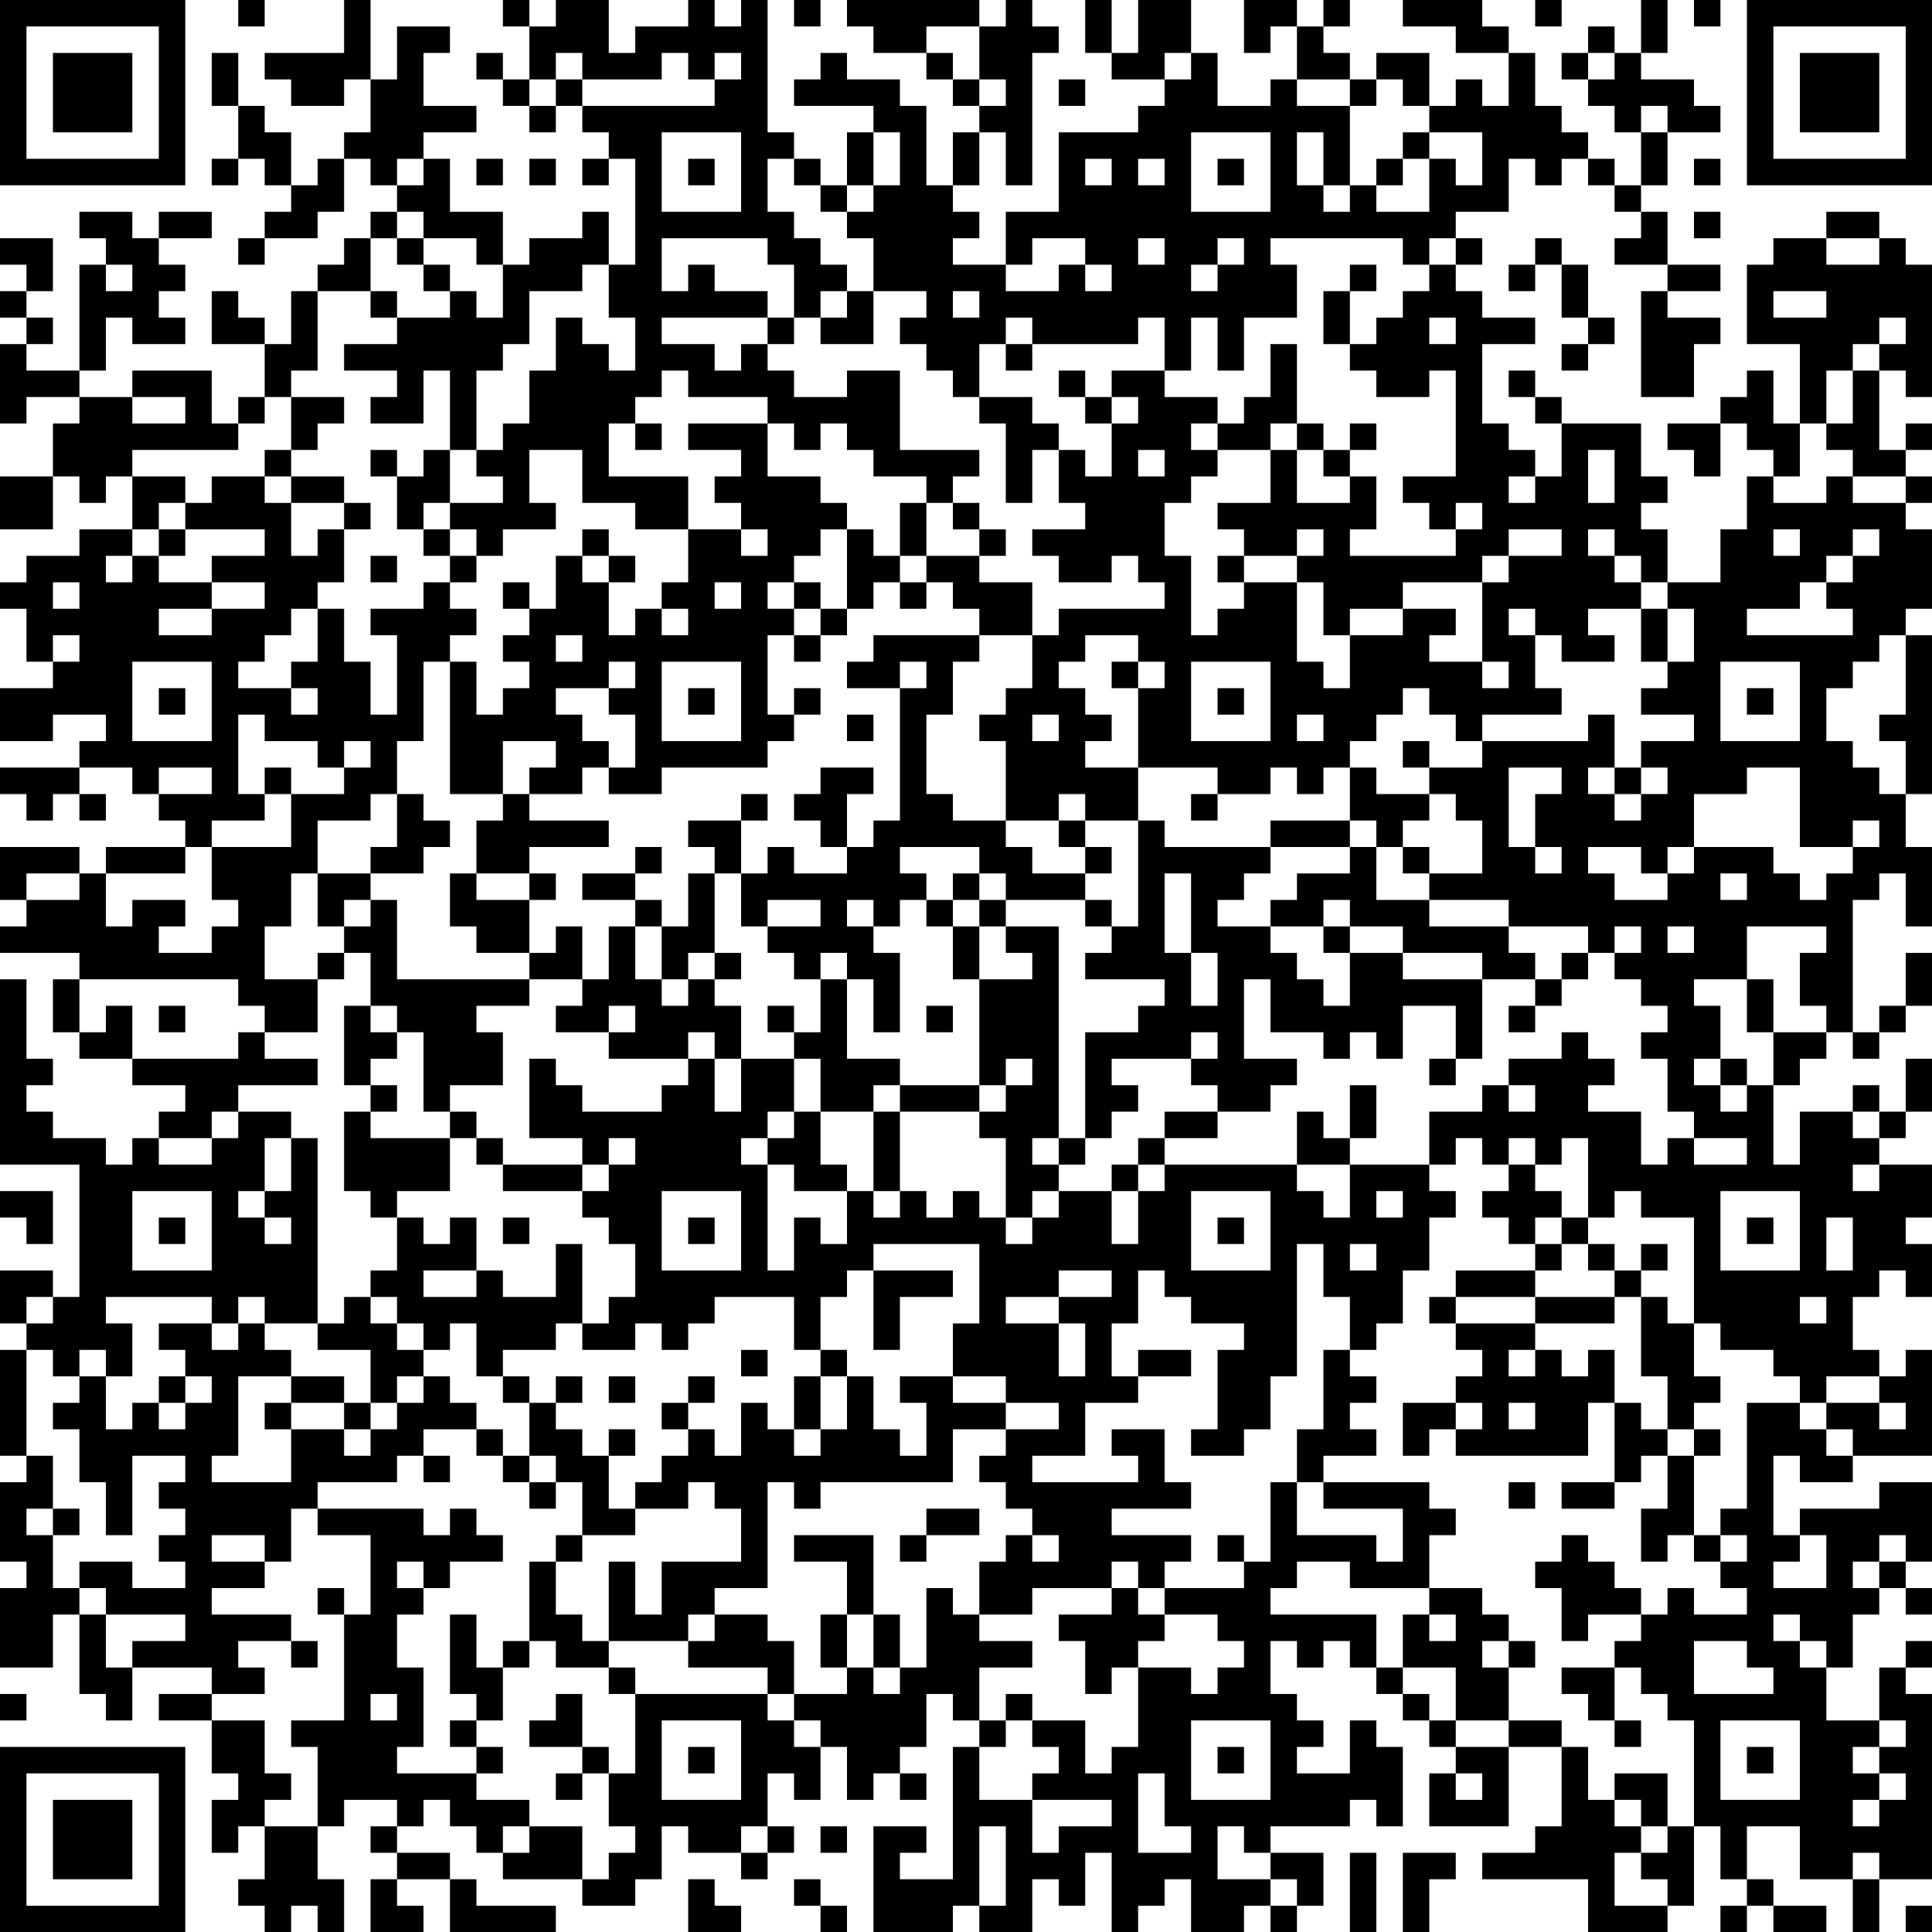 <?xml version="1.0" encoding="UTF-8"?>
<svg xmlns="http://www.w3.org/2000/svg" version="1.1" width="100" height="100" viewBox="0 0 100 100"><rect x="0" y="0" width="100" height="100" fill="#ffffff"/><g transform="scale(1.37)"><g transform="translate(0,0)"><path fill-rule="evenodd" d="M9 0L9 1L10 1L10 0ZM13 0L13 2L10 2L10 3L11 3L11 4L13 4L13 3L14 3L14 5L13 5L13 6L12 6L12 7L11 7L11 5L10 5L10 4L9 4L9 2L8 2L8 4L9 4L9 6L8 6L8 7L9 7L9 6L10 6L10 7L11 7L11 8L10 8L10 9L9 9L9 10L10 10L10 9L12 9L12 8L13 8L13 6L14 6L14 7L15 7L15 8L14 8L14 9L13 9L13 10L12 10L12 11L11 11L11 13L10 13L10 12L9 12L9 11L8 11L8 13L10 13L10 15L9 15L9 16L8 16L8 14L5 14L5 15L3 15L3 14L4 14L4 12L5 12L5 13L7 13L7 12L6 12L6 11L7 11L7 10L6 10L6 9L8 9L8 8L6 8L6 9L5 9L5 8L3 8L3 9L4 9L4 10L3 10L3 14L1 14L1 13L2 13L2 12L1 12L1 11L2 11L2 9L0 9L0 10L1 10L1 11L0 11L0 12L1 12L1 13L0 13L0 16L1 16L1 15L3 15L3 16L2 16L2 18L0 18L0 20L2 20L2 18L3 18L3 19L4 19L4 18L5 18L5 20L3 20L3 21L1 21L1 22L0 22L0 23L1 23L1 25L2 25L2 26L0 26L0 28L2 28L2 27L4 27L4 28L3 28L3 29L0 29L0 30L1 30L1 31L2 31L2 30L3 30L3 31L4 31L4 30L3 30L3 29L5 29L5 30L6 30L6 31L7 31L7 32L4 32L4 33L3 33L3 32L0 32L0 34L1 34L1 35L0 35L0 36L3 36L3 37L2 37L2 39L3 39L3 40L5 40L5 41L7 41L7 42L6 42L6 43L5 43L5 44L4 44L4 43L2 43L2 42L1 42L1 41L2 41L2 40L1 40L1 37L0 37L0 44L3 44L3 49L2 49L2 48L0 48L0 50L1 50L1 51L0 51L0 55L1 55L1 56L0 56L0 59L1 59L1 60L0 60L0 63L2 63L2 61L3 61L3 64L4 64L4 65L5 65L5 63L8 63L8 64L6 64L6 65L8 65L8 67L9 67L9 68L8 68L8 70L9 70L9 69L10 69L10 71L9 71L9 72L10 72L10 73L11 73L11 72L12 72L12 73L13 73L13 71L12 71L12 69L13 69L13 68L15 68L15 69L14 69L14 70L15 70L15 71L14 71L14 73L16 73L16 72L15 72L15 71L17 71L17 73L21 73L21 72L18 72L18 71L17 71L17 70L15 70L15 69L16 69L16 68L17 68L17 69L18 69L18 70L19 70L19 71L22 71L22 72L24 72L24 71L25 71L25 69L26 69L26 70L28 70L28 71L29 71L29 70L30 70L30 69L29 69L29 67L30 67L30 68L31 68L31 66L32 66L32 68L33 68L33 67L34 67L34 68L35 68L35 67L34 67L34 66L35 66L35 64L36 64L36 65L37 65L37 66L36 66L36 71L34 71L34 70L35 70L35 69L33 69L33 73L36 73L36 72L37 72L37 73L39 73L39 71L40 71L40 72L41 72L41 70L42 70L42 73L43 73L43 72L44 72L44 71L45 71L45 73L47 73L47 72L48 72L48 73L49 73L49 72L50 72L50 70L48 70L48 69L51 69L51 68L52 68L52 69L53 69L53 66L52 66L52 65L51 65L51 67L49 67L49 66L50 66L50 65L49 65L49 64L48 64L48 62L49 62L49 63L50 63L50 62L51 62L51 63L52 63L52 64L53 64L53 65L54 65L54 66L55 66L55 67L54 67L54 69L57 69L57 66L59 66L59 69L58 69L58 70L56 70L56 71L60 71L60 73L63 73L63 72L64 72L64 69L65 69L65 71L66 71L66 72L65 72L65 73L66 73L66 72L67 72L67 73L69 73L69 72L67 72L67 71L66 71L66 69L68 69L68 71L70 71L70 73L71 73L71 71L73 71L73 64L72 64L72 63L73 63L73 62L72 62L72 63L71 63L71 65L69 65L69 63L70 63L70 61L71 61L71 60L72 60L72 61L73 61L73 60L72 60L72 59L73 59L73 56L71 56L71 57L68 57L68 58L67 58L67 55L68 55L68 56L70 56L70 55L73 55L73 51L72 51L72 52L71 52L71 51L70 51L70 49L71 49L71 48L72 48L72 49L73 49L73 47L72 47L72 46L73 46L73 44L71 44L71 43L72 43L72 42L73 42L73 40L72 40L72 42L71 42L71 41L70 41L70 42L68 42L68 44L67 44L67 41L68 41L68 40L69 40L69 39L70 39L70 40L71 40L71 39L72 39L72 38L73 38L73 36L72 36L72 38L71 38L71 39L70 39L70 34L71 34L71 33L72 33L72 35L73 35L73 32L72 32L72 30L73 30L73 24L72 24L72 23L73 23L73 20L72 20L72 19L73 19L73 18L72 18L72 17L73 17L73 16L72 16L72 17L71 17L71 14L72 14L72 15L73 15L73 10L72 10L72 9L71 9L71 8L69 8L69 9L67 9L67 10L66 10L66 13L68 13L68 16L67 16L67 14L66 14L66 15L65 15L65 16L63 16L63 17L64 17L64 18L65 18L65 16L66 16L66 17L67 17L67 18L66 18L66 20L65 20L65 22L63 22L63 20L62 20L62 19L63 19L63 18L62 18L62 16L59 16L59 15L58 15L58 14L57 14L57 15L58 15L58 16L59 16L59 18L58 18L58 17L57 17L57 16L56 16L56 13L58 13L58 12L56 12L56 11L55 11L55 10L56 10L56 9L55 9L55 8L57 8L57 6L58 6L58 7L59 7L59 6L60 6L60 7L61 7L61 8L62 8L62 9L61 9L61 10L63 10L63 11L62 11L62 15L64 15L64 13L65 13L65 12L63 12L63 11L65 11L65 10L63 10L63 8L62 8L62 7L63 7L63 5L65 5L65 4L64 4L64 3L62 3L62 2L63 2L63 0L62 0L62 2L61 2L61 1L60 1L60 2L59 2L59 3L60 3L60 4L61 4L61 5L62 5L62 7L61 7L61 6L60 6L60 5L59 5L59 4L58 4L58 2L57 2L57 1L56 1L56 0L53 0L53 1L55 1L55 2L57 2L57 4L56 4L56 3L55 3L55 4L54 4L54 2L52 2L52 3L51 3L51 2L50 2L50 1L51 1L51 0L50 0L50 1L49 1L49 0L47 0L47 2L48 2L48 1L49 1L49 3L48 3L48 4L46 4L46 2L45 2L45 0L43 0L43 2L42 2L42 0L41 0L41 2L42 2L42 3L44 3L44 4L43 4L43 5L40 5L40 8L38 8L38 10L36 10L36 9L37 9L37 8L36 8L36 7L37 7L37 5L38 5L38 7L39 7L39 2L40 2L40 1L39 1L39 0L38 0L38 1L37 1L37 0L32 0L32 1L33 1L33 2L35 2L35 3L36 3L36 4L37 4L37 5L36 5L36 7L35 7L35 4L34 4L34 3L32 3L32 2L31 2L31 3L30 3L30 4L33 4L33 5L32 5L32 7L31 7L31 6L30 6L30 5L29 5L29 0L28 0L28 1L27 1L27 0L26 0L26 1L24 1L24 2L23 2L23 0L21 0L21 1L20 1L20 0L19 0L19 1L20 1L20 3L19 3L19 2L18 2L18 3L19 3L19 4L20 4L20 5L21 5L21 4L22 4L22 5L23 5L23 6L22 6L22 7L23 7L23 6L24 6L24 10L23 10L23 8L22 8L22 9L20 9L20 10L19 10L19 8L17 8L17 6L16 6L16 5L18 5L18 4L16 4L16 2L17 2L17 1L15 1L15 3L14 3L14 0ZM30 0L30 1L31 1L31 0ZM58 0L58 1L59 1L59 0ZM64 0L64 1L65 1L65 0ZM35 1L35 2L36 2L36 3L37 3L37 4L38 4L38 3L37 3L37 1ZM21 2L21 3L20 3L20 4L21 4L21 3L22 3L22 4L27 4L27 3L28 3L28 2L27 2L27 3L26 3L26 2L25 2L25 3L22 3L22 2ZM44 2L44 3L45 3L45 2ZM60 2L60 3L61 3L61 2ZM40 3L40 4L41 4L41 3ZM49 3L49 4L51 4L51 7L50 7L50 5L49 5L49 7L50 7L50 8L51 8L51 7L52 7L52 8L54 8L54 6L55 6L55 7L56 7L56 5L54 5L54 4L53 4L53 3L52 3L52 4L51 4L51 3ZM62 4L62 5L63 5L63 4ZM25 5L25 8L28 8L28 5ZM33 5L33 7L32 7L32 8L31 8L31 7L30 7L30 6L29 6L29 8L30 8L30 9L31 9L31 10L32 10L32 11L31 11L31 12L30 12L30 10L29 10L29 9L25 9L25 11L26 11L26 10L27 10L27 11L29 11L29 12L25 12L25 13L27 13L27 14L28 14L28 13L29 13L29 14L30 14L30 15L32 15L32 14L34 14L34 17L37 17L37 18L36 18L36 19L35 19L35 18L33 18L33 17L32 17L32 16L31 16L31 17L30 17L30 16L29 16L29 15L26 15L26 14L25 14L25 15L24 15L24 16L23 16L23 18L26 18L26 20L24 20L24 19L22 19L22 17L20 17L20 19L21 19L21 20L19 20L19 21L18 21L18 20L17 20L17 19L19 19L19 18L18 18L18 17L19 17L19 16L20 16L20 14L21 14L21 12L22 12L22 13L23 13L23 14L24 14L24 12L23 12L23 10L22 10L22 11L20 11L20 13L19 13L19 14L18 14L18 17L17 17L17 14L16 14L16 16L14 16L14 15L15 15L15 14L13 14L13 13L15 13L15 12L17 12L17 11L18 11L18 12L19 12L19 10L18 10L18 9L16 9L16 8L15 8L15 9L14 9L14 11L12 11L12 14L11 14L11 15L10 15L10 16L9 16L9 17L5 17L5 18L7 18L7 19L6 19L6 20L5 20L5 21L4 21L4 22L5 22L5 21L6 21L6 22L8 22L8 23L6 23L6 24L8 24L8 23L10 23L10 22L8 22L8 21L10 21L10 20L7 20L7 19L8 19L8 18L10 18L10 19L11 19L11 21L12 21L12 20L13 20L13 22L12 22L12 23L11 23L11 24L10 24L10 25L9 25L9 26L11 26L11 27L12 27L12 26L11 26L11 25L12 25L12 23L13 23L13 25L14 25L14 27L15 27L15 24L14 24L14 23L16 23L16 22L17 22L17 23L18 23L18 24L17 24L17 25L16 25L16 28L15 28L15 30L14 30L14 31L12 31L12 33L11 33L11 35L10 35L10 37L12 37L12 39L10 39L10 38L9 38L9 37L3 37L3 39L4 39L4 38L5 38L5 40L9 40L9 39L10 39L10 40L12 40L12 41L9 41L9 42L8 42L8 43L6 43L6 44L8 44L8 43L9 43L9 42L11 42L11 43L10 43L10 45L9 45L9 46L10 46L10 47L11 47L11 46L10 46L10 45L11 45L11 43L12 43L12 50L10 50L10 49L9 49L9 50L8 50L8 49L4 49L4 50L5 50L5 52L4 52L4 51L3 51L3 52L2 52L2 51L1 51L1 55L2 55L2 57L1 57L1 58L2 58L2 60L3 60L3 61L4 61L4 63L5 63L5 62L7 62L7 61L4 61L4 60L3 60L3 59L5 59L5 60L7 60L7 59L6 59L6 58L7 58L7 57L6 57L6 56L7 56L7 55L5 55L5 58L4 58L4 56L3 56L3 54L2 54L2 53L3 53L3 52L4 52L4 54L5 54L5 53L6 53L6 54L7 54L7 53L8 53L8 52L7 52L7 51L6 51L6 50L8 50L8 51L9 51L9 50L10 50L10 51L11 51L11 52L9 52L9 55L8 55L8 56L11 56L11 54L13 54L13 55L14 55L14 54L15 54L15 53L16 53L16 52L17 52L17 53L18 53L18 54L16 54L16 55L15 55L15 56L12 56L12 57L11 57L11 59L10 59L10 58L8 58L8 59L10 59L10 60L8 60L8 61L11 61L11 62L9 62L9 63L10 63L10 64L8 64L8 65L10 65L10 67L11 67L11 68L10 68L10 69L12 69L12 66L11 66L11 65L13 65L13 61L14 61L14 58L12 58L12 57L16 57L16 58L17 58L17 57L18 57L18 58L19 58L19 59L17 59L17 60L16 60L16 59L15 59L15 60L16 60L16 61L15 61L15 63L16 63L16 66L15 66L15 67L18 67L18 68L20 68L20 69L19 69L19 70L20 70L20 69L22 69L22 71L23 71L23 70L24 70L24 69L23 69L23 67L24 67L24 64L29 64L29 65L30 65L30 66L31 66L31 65L30 65L30 64L32 64L32 63L33 63L33 64L34 64L34 63L35 63L35 60L36 60L36 61L37 61L37 62L39 62L39 63L37 63L37 65L38 65L38 66L37 66L37 68L39 68L39 70L40 70L40 69L42 69L42 68L39 68L39 67L40 67L40 66L39 66L39 65L41 65L41 67L42 67L42 66L43 66L43 63L45 63L45 64L46 64L46 63L47 63L47 62L46 62L46 61L44 61L44 60L47 60L47 59L48 59L48 56L49 56L49 58L52 58L52 59L53 59L53 57L50 57L50 56L54 56L54 57L55 57L55 58L54 58L54 60L51 60L51 59L49 59L49 60L48 60L48 61L52 61L52 63L53 63L53 64L54 64L54 65L55 65L55 66L57 66L57 65L59 65L59 66L60 66L60 68L61 68L61 69L62 69L62 70L61 70L61 72L63 72L63 71L62 71L62 70L63 70L63 69L64 69L64 65L63 65L63 64L62 64L62 63L61 63L61 62L62 62L62 61L63 61L63 60L64 60L64 61L66 61L66 60L65 60L65 59L66 59L66 58L65 58L65 57L66 57L66 53L68 53L68 54L69 54L69 55L70 55L70 54L69 54L69 53L71 53L71 54L72 54L72 53L71 53L71 52L69 52L69 53L68 53L68 52L67 52L67 51L65 51L65 50L64 50L64 46L62 46L62 45L61 45L61 46L60 46L60 43L59 43L59 44L58 44L58 43L57 43L57 44L56 44L56 43L55 43L55 44L54 44L54 42L56 42L56 41L57 41L57 42L58 42L58 41L57 41L57 40L59 40L59 39L60 39L60 40L61 40L61 41L60 41L60 42L62 42L62 44L63 44L63 43L64 43L64 44L66 44L66 43L64 43L64 42L63 42L63 40L62 40L62 39L63 39L63 38L62 38L62 37L61 37L61 36L62 36L62 35L61 35L61 36L60 36L60 35L57 35L57 34L54 34L54 33L56 33L56 31L55 31L55 30L54 30L54 29L56 29L56 28L60 28L60 27L61 27L61 29L60 29L60 30L61 30L61 31L62 31L62 30L63 30L63 29L62 29L62 28L64 28L64 27L62 27L62 26L63 26L63 25L64 25L64 23L63 23L63 22L62 22L62 21L61 21L61 20L60 20L60 21L61 21L61 22L62 22L62 23L60 23L60 24L61 24L61 25L59 25L59 24L58 24L58 23L57 23L57 24L58 24L58 26L59 26L59 27L56 27L56 28L55 28L55 27L54 27L54 26L53 26L53 27L52 27L52 28L51 28L51 29L50 29L50 30L49 30L49 29L48 29L48 30L46 30L46 29L43 29L43 26L44 26L44 25L43 25L43 24L41 24L41 25L40 25L40 26L41 26L41 27L42 27L42 28L41 28L41 29L43 29L43 31L41 31L41 30L40 30L40 31L38 31L38 28L37 28L37 27L38 27L38 26L39 26L39 24L40 24L40 23L44 23L44 22L43 22L43 21L42 21L42 22L40 22L40 21L39 21L39 20L41 20L41 19L40 19L40 17L41 17L41 18L42 18L42 16L43 16L43 15L42 15L42 14L44 14L44 15L46 15L46 16L45 16L45 17L46 17L46 18L45 18L45 19L44 19L44 21L45 21L45 24L46 24L46 23L47 23L47 22L49 22L49 25L50 25L50 26L51 26L51 24L53 24L53 23L55 23L55 24L54 24L54 25L56 25L56 26L57 26L57 25L56 25L56 22L57 22L57 21L59 21L59 20L57 20L57 21L56 21L56 22L53 22L53 23L51 23L51 24L50 24L50 22L49 22L49 21L50 21L50 20L49 20L49 21L47 21L47 20L46 20L46 19L48 19L48 17L49 17L49 19L51 19L51 18L52 18L52 20L51 20L51 21L55 21L55 20L56 20L56 19L55 19L55 20L54 20L54 19L53 19L53 18L55 18L55 14L54 14L54 15L52 15L52 14L51 14L51 13L52 13L52 12L53 12L53 11L54 11L54 10L55 10L55 9L54 9L54 10L53 10L53 9L48 9L48 10L49 10L49 12L47 12L47 14L46 14L46 12L45 12L45 14L44 14L44 12L43 12L43 13L39 13L39 12L38 12L38 13L37 13L37 15L36 15L36 14L35 14L35 13L34 13L34 12L35 12L35 11L33 11L33 9L32 9L32 8L33 8L33 7L34 7L34 5ZM45 5L45 8L48 8L48 5ZM53 5L53 6L52 6L52 7L53 7L53 6L54 6L54 5ZM15 6L15 7L16 7L16 6ZM18 6L18 7L19 7L19 6ZM20 6L20 7L21 7L21 6ZM26 6L26 7L27 7L27 6ZM41 6L41 7L42 7L42 6ZM43 6L43 7L44 7L44 6ZM46 6L46 7L47 7L47 6ZM64 6L64 7L65 7L65 6ZM64 8L64 9L65 9L65 8ZM15 9L15 10L16 10L16 11L17 11L17 10L16 10L16 9ZM39 9L39 10L38 10L38 11L40 11L40 10L41 10L41 11L42 11L42 10L41 10L41 9ZM43 9L43 10L44 10L44 9ZM46 9L46 10L45 10L45 11L46 11L46 10L47 10L47 9ZM58 9L58 10L57 10L57 11L58 11L58 10L59 10L59 12L60 12L60 13L59 13L59 14L60 14L60 13L61 13L61 12L60 12L60 10L59 10L59 9ZM69 9L69 10L71 10L71 9ZM4 10L4 11L5 11L5 10ZM51 10L51 11L50 11L50 13L51 13L51 11L52 11L52 10ZM14 11L14 12L15 12L15 11ZM32 11L32 12L31 12L31 13L33 13L33 11ZM36 11L36 12L37 12L37 11ZM67 11L67 12L69 12L69 11ZM29 12L29 13L30 13L30 12ZM54 12L54 13L55 13L55 12ZM71 12L71 13L70 13L70 14L69 14L69 16L68 16L68 18L67 18L67 19L69 19L69 18L70 18L70 19L72 19L72 18L70 18L70 17L69 17L69 16L70 16L70 14L71 14L71 13L72 13L72 12ZM38 13L38 14L39 14L39 13ZM48 13L48 15L47 15L47 16L46 16L46 17L48 17L48 16L49 16L49 17L50 17L50 18L51 18L51 17L52 17L52 16L51 16L51 17L50 17L50 16L49 16L49 13ZM40 14L40 15L41 15L41 16L42 16L42 15L41 15L41 14ZM5 15L5 16L7 16L7 15ZM11 15L11 17L10 17L10 18L11 18L11 19L13 19L13 20L14 20L14 19L13 19L13 18L11 18L11 17L12 17L12 16L13 16L13 15ZM37 15L37 16L38 16L38 19L39 19L39 17L40 17L40 16L39 16L39 15ZM24 16L24 17L25 17L25 16ZM26 16L26 17L28 17L28 18L27 18L27 19L28 19L28 20L26 20L26 22L25 22L25 23L24 23L24 24L23 24L23 22L24 22L24 21L23 21L23 20L22 20L22 21L21 21L21 23L20 23L20 22L19 22L19 23L20 23L20 24L19 24L19 25L20 25L20 26L19 26L19 27L18 27L18 25L17 25L17 30L19 30L19 31L18 31L18 33L17 33L17 35L18 35L18 36L20 36L20 37L15 37L15 34L14 34L14 33L16 33L16 32L17 32L17 31L16 31L16 30L15 30L15 32L14 32L14 33L12 33L12 35L13 35L13 36L12 36L12 37L13 37L13 36L14 36L14 38L13 38L13 41L14 41L14 42L13 42L13 45L14 45L14 46L15 46L15 48L14 48L14 49L13 49L13 50L12 50L12 51L14 51L14 53L13 53L13 52L11 52L11 53L10 53L10 54L11 54L11 53L13 53L13 54L14 54L14 53L15 53L15 52L16 52L16 51L17 51L17 50L18 50L18 52L19 52L19 53L20 53L20 55L19 55L19 54L18 54L18 55L19 55L19 56L20 56L20 57L21 57L21 56L22 56L22 58L21 58L21 59L20 59L20 62L19 62L19 63L18 63L18 61L17 61L17 64L18 64L18 65L17 65L17 66L18 66L18 67L19 67L19 66L18 66L18 65L19 65L19 63L20 63L20 62L21 62L21 63L23 63L23 64L24 64L24 63L23 63L23 62L26 62L26 63L29 63L29 64L30 64L30 62L29 62L29 61L27 61L27 60L29 60L29 56L30 56L30 57L31 57L31 56L36 56L36 54L38 54L38 55L37 55L37 56L38 56L38 57L39 57L39 58L38 58L38 59L37 59L37 61L39 61L39 60L42 60L42 61L40 61L40 62L41 62L41 64L42 64L42 63L43 63L43 62L44 62L44 61L43 61L43 60L44 60L44 59L45 59L45 58L42 58L42 57L45 57L45 56L44 56L44 54L42 54L42 55L43 55L43 56L39 56L39 55L41 55L41 53L43 53L43 52L45 52L45 51L43 51L43 52L42 52L42 50L43 50L43 48L44 48L44 49L45 49L45 50L47 50L47 51L46 51L46 54L45 54L45 55L47 55L47 54L48 54L48 52L49 52L49 47L50 47L50 49L51 49L51 51L50 51L50 54L49 54L49 56L50 56L50 55L52 55L52 54L51 54L51 53L52 53L52 52L51 52L51 51L52 51L52 50L53 50L53 48L54 48L54 46L55 46L55 45L54 45L54 44L51 44L51 43L52 43L52 41L51 41L51 43L50 43L50 42L49 42L49 44L44 44L44 43L46 43L46 42L48 42L48 41L49 41L49 40L47 40L47 37L48 37L48 39L50 39L50 40L51 40L51 39L52 39L52 40L53 40L53 38L55 38L55 40L54 40L54 41L55 41L55 40L56 40L56 37L58 37L58 38L57 38L57 39L58 39L58 38L59 38L59 37L60 37L60 36L59 36L59 37L58 37L58 36L57 36L57 35L54 35L54 34L52 34L52 32L53 32L53 33L54 33L54 32L53 32L53 31L54 31L54 30L52 30L52 29L51 29L51 31L48 31L48 32L44 32L44 31L43 31L43 35L42 35L42 34L41 34L41 33L42 33L42 32L41 32L41 31L40 31L40 32L41 32L41 33L39 33L39 32L38 32L38 31L36 31L36 30L35 30L35 27L36 27L36 25L37 25L37 24L39 24L39 22L37 22L37 21L38 21L38 20L37 20L37 19L36 19L36 20L37 20L37 21L35 21L35 19L34 19L34 21L33 21L33 20L32 20L32 19L31 19L31 18L29 18L29 16ZM14 17L14 18L15 18L15 20L16 20L16 21L17 21L17 22L18 22L18 21L17 21L17 20L16 20L16 19L17 19L17 17L16 17L16 18L15 18L15 17ZM43 17L43 18L44 18L44 17ZM60 17L60 19L61 19L61 17ZM57 18L57 19L58 19L58 18ZM6 20L6 21L7 21L7 20ZM28 20L28 21L29 21L29 20ZM31 20L31 21L30 21L30 22L29 22L29 23L30 23L30 24L29 24L29 27L30 27L30 28L29 28L29 29L25 29L25 30L23 30L23 29L24 29L24 27L23 27L23 26L24 26L24 25L23 25L23 26L21 26L21 27L22 27L22 28L23 28L23 29L22 29L22 30L20 30L20 29L21 29L21 28L19 28L19 30L20 30L20 31L23 31L23 32L20 32L20 33L18 33L18 34L20 34L20 36L21 36L21 35L22 35L22 37L20 37L20 38L18 38L18 39L19 39L19 41L17 41L17 42L16 42L16 39L15 39L15 38L14 38L14 39L15 39L15 40L14 40L14 41L15 41L15 42L14 42L14 43L17 43L17 45L15 45L15 46L16 46L16 47L17 47L17 46L18 46L18 48L16 48L16 49L18 49L18 48L19 48L19 49L21 49L21 47L22 47L22 50L21 50L21 51L19 51L19 52L20 52L20 53L21 53L21 54L22 54L22 55L23 55L23 57L24 57L24 58L22 58L22 59L21 59L21 61L22 61L22 62L23 62L23 59L24 59L24 61L25 61L25 59L28 59L28 57L27 57L27 56L26 56L26 57L24 57L24 56L25 56L25 55L26 55L26 54L27 54L27 55L28 55L28 53L29 53L29 54L30 54L30 55L31 55L31 54L32 54L32 52L33 52L33 54L34 54L34 55L35 55L35 53L34 53L34 52L36 52L36 53L38 53L38 54L40 54L40 53L38 53L38 52L36 52L36 50L37 50L37 47L33 47L33 48L32 48L32 49L31 49L31 51L30 51L30 49L27 49L27 50L26 50L26 51L25 51L25 50L24 50L24 51L22 51L22 50L23 50L23 49L24 49L24 47L23 47L23 46L22 46L22 45L23 45L23 44L24 44L24 43L23 43L23 44L22 44L22 43L20 43L20 40L21 40L21 41L22 41L22 42L25 42L25 41L26 41L26 40L27 40L27 42L28 42L28 40L30 40L30 42L29 42L29 43L28 43L28 44L29 44L29 48L30 48L30 46L31 46L31 47L32 47L32 45L33 45L33 46L34 46L34 45L35 45L35 46L36 46L36 45L37 45L37 46L38 46L38 47L39 47L39 46L40 46L40 45L42 45L42 47L43 47L43 45L44 45L44 44L43 44L43 43L44 43L44 42L46 42L46 41L45 41L45 40L46 40L46 39L45 39L45 40L42 40L42 41L43 41L43 42L42 42L42 43L41 43L41 39L43 39L43 38L44 38L44 37L41 37L41 36L42 36L42 35L41 35L41 34L38 34L38 33L37 33L37 32L34 32L34 33L35 33L35 34L34 34L34 35L33 35L33 34L32 34L32 35L33 35L33 36L34 36L34 39L33 39L33 37L32 37L32 36L31 36L31 37L30 37L30 36L29 36L29 35L31 35L31 34L29 34L29 35L28 35L28 33L29 33L29 32L30 32L30 33L32 33L32 32L33 32L33 31L34 31L34 26L35 26L35 25L34 25L34 26L32 26L32 25L33 25L33 24L37 24L37 23L36 23L36 22L35 22L35 21L34 21L34 22L33 22L33 23L32 23L32 20ZM67 20L67 21L68 21L68 20ZM70 20L70 21L69 21L69 22L68 22L68 23L66 23L66 24L70 24L70 23L69 23L69 22L70 22L70 21L71 21L71 20ZM14 21L14 22L15 22L15 21ZM22 21L22 22L23 22L23 21ZM46 21L46 22L47 22L47 21ZM2 22L2 23L3 23L3 22ZM27 22L27 23L28 23L28 22ZM30 22L30 23L31 23L31 24L30 24L30 25L31 25L31 24L32 24L32 23L31 23L31 22ZM34 22L34 23L35 23L35 22ZM25 23L25 24L26 24L26 23ZM62 23L62 25L63 25L63 23ZM2 24L2 25L3 25L3 24ZM21 24L21 25L22 25L22 24ZM71 24L71 25L70 25L70 26L69 26L69 28L70 28L70 29L71 29L71 30L72 30L72 28L71 28L71 27L72 27L72 24ZM5 25L5 28L8 28L8 25ZM25 25L25 28L28 28L28 25ZM42 25L42 26L43 26L43 25ZM45 25L45 28L48 28L48 25ZM65 25L65 28L68 28L68 25ZM6 26L6 27L7 27L7 26ZM26 26L26 27L27 27L27 26ZM30 26L30 27L31 27L31 26ZM46 26L46 27L47 27L47 26ZM66 26L66 27L67 27L67 26ZM9 27L9 30L10 30L10 31L8 31L8 32L7 32L7 33L4 33L4 35L5 35L5 34L7 34L7 35L6 35L6 36L8 36L8 35L9 35L9 34L8 34L8 32L11 32L11 30L13 30L13 29L14 29L14 28L13 28L13 29L12 29L12 28L10 28L10 27ZM32 27L32 28L33 28L33 27ZM39 27L39 28L40 28L40 27ZM49 27L49 28L50 28L50 27ZM53 28L53 29L54 29L54 28ZM6 29L6 30L8 30L8 29ZM10 29L10 30L11 30L11 29ZM31 29L31 30L30 30L30 31L31 31L31 32L32 32L32 30L33 30L33 29ZM57 29L57 32L58 32L58 33L59 33L59 32L58 32L58 30L59 30L59 29ZM61 29L61 30L62 30L62 29ZM66 29L66 30L64 30L64 32L63 32L63 33L62 33L62 32L60 32L60 33L61 33L61 34L63 34L63 33L64 33L64 32L67 32L67 33L68 33L68 34L69 34L69 33L70 33L70 32L71 32L71 31L70 31L70 32L68 32L68 29ZM28 30L28 31L26 31L26 32L27 32L27 33L26 33L26 35L25 35L25 34L24 34L24 33L25 33L25 32L24 32L24 33L22 33L22 34L24 34L24 35L23 35L23 37L22 37L22 38L21 38L21 39L23 39L23 40L26 40L26 39L27 39L27 40L28 40L28 38L27 38L27 37L28 37L28 36L27 36L27 33L28 33L28 31L29 31L29 30ZM45 30L45 31L46 31L46 30ZM51 31L51 32L48 32L48 33L47 33L47 34L46 34L46 35L48 35L48 36L49 36L49 37L50 37L50 38L51 38L51 36L53 36L53 37L56 37L56 36L53 36L53 35L51 35L51 34L50 34L50 35L48 35L48 34L49 34L49 33L51 33L51 32L52 32L52 31ZM1 33L1 34L3 34L3 33ZM20 33L20 34L21 34L21 33ZM36 33L36 34L35 34L35 35L36 35L36 37L37 37L37 41L34 41L34 40L32 40L32 37L31 37L31 39L30 39L30 38L29 38L29 39L30 39L30 40L31 40L31 42L30 42L30 43L29 43L29 44L30 44L30 45L32 45L32 44L31 44L31 42L33 42L33 45L34 45L34 42L37 42L37 43L38 43L38 46L39 46L39 45L40 45L40 44L41 44L41 43L40 43L40 35L38 35L38 34L37 34L37 33ZM44 33L44 36L45 36L45 38L46 38L46 36L45 36L45 33ZM65 33L65 34L66 34L66 33ZM13 34L13 35L14 35L14 34ZM36 34L36 35L37 35L37 37L39 37L39 36L38 36L38 35L37 35L37 34ZM24 35L24 37L25 37L25 38L26 38L26 37L27 37L27 36L26 36L26 37L25 37L25 35ZM50 35L50 36L51 36L51 35ZM63 35L63 36L64 36L64 35ZM66 35L66 37L64 37L64 38L65 38L65 40L64 40L64 41L65 41L65 42L66 42L66 41L67 41L67 39L69 39L69 38L68 38L68 36L69 36L69 35ZM66 37L66 39L67 39L67 37ZM6 38L6 39L7 39L7 38ZM23 38L23 39L24 39L24 38ZM35 38L35 39L36 39L36 38ZM38 40L38 41L37 41L37 42L38 42L38 41L39 41L39 40ZM65 40L65 41L66 41L66 40ZM33 41L33 42L34 42L34 41ZM17 42L17 43L18 43L18 44L19 44L19 45L22 45L22 44L19 44L19 43L18 43L18 42ZM70 42L70 43L71 43L71 42ZM39 43L39 44L40 44L40 43ZM42 44L42 45L43 45L43 44ZM49 44L49 45L50 45L50 46L51 46L51 44ZM57 44L57 45L56 45L56 46L57 46L57 47L58 47L58 48L55 48L55 49L54 49L54 50L55 50L55 51L56 51L56 52L55 52L55 53L53 53L53 55L54 55L54 54L55 54L55 55L60 55L60 53L61 53L61 56L59 56L59 57L61 57L61 56L62 56L62 55L63 55L63 57L62 57L62 59L63 59L63 58L64 58L64 59L65 59L65 58L64 58L64 55L65 55L65 54L64 54L64 53L65 53L65 52L64 52L64 50L63 50L63 49L62 49L62 48L63 48L63 47L62 47L62 48L61 48L61 47L60 47L60 46L59 46L59 45L58 45L58 44ZM70 44L70 45L71 45L71 44ZM0 45L0 46L1 46L1 47L2 47L2 45ZM5 45L5 48L8 48L8 45ZM25 45L25 48L28 48L28 45ZM45 45L45 48L48 48L48 45ZM52 45L52 46L53 46L53 45ZM65 45L65 48L68 48L68 45ZM6 46L6 47L7 47L7 46ZM19 46L19 47L20 47L20 46ZM26 46L26 47L27 47L27 46ZM46 46L46 47L47 47L47 46ZM58 46L58 47L59 47L59 48L58 48L58 49L55 49L55 50L58 50L58 51L57 51L57 52L58 52L58 51L59 51L59 52L60 52L60 51L61 51L61 53L62 53L62 54L63 54L63 55L64 55L64 54L63 54L63 52L62 52L62 49L61 49L61 48L60 48L60 47L59 47L59 46ZM66 46L66 47L67 47L67 46ZM69 46L69 48L70 48L70 46ZM51 47L51 48L52 48L52 47ZM33 48L33 51L34 51L34 49L36 49L36 48ZM40 48L40 49L38 49L38 50L40 50L40 52L41 52L41 50L40 50L40 49L42 49L42 48ZM1 49L1 50L2 50L2 49ZM14 49L14 50L15 50L15 51L16 51L16 50L15 50L15 49ZM58 49L58 50L61 50L61 49ZM68 49L68 50L69 50L69 49ZM28 51L28 52L29 52L29 51ZM31 51L31 52L30 52L30 54L31 54L31 52L32 52L32 51ZM6 52L6 53L7 53L7 52ZM21 52L21 53L22 53L22 52ZM23 52L23 53L24 53L24 52ZM26 52L26 53L25 53L25 54L26 54L26 53L27 53L27 52ZM55 53L55 54L56 54L56 53ZM57 53L57 54L58 54L58 53ZM23 54L23 55L24 55L24 54ZM16 55L16 56L17 56L17 55ZM20 55L20 56L21 56L21 55ZM57 56L57 57L58 57L58 56ZM2 57L2 58L3 58L3 57ZM35 57L35 58L34 58L34 59L35 59L35 58L37 58L37 57ZM30 58L30 59L32 59L32 61L31 61L31 63L32 63L32 61L33 61L33 63L34 63L34 61L33 61L33 58ZM39 58L39 59L40 59L40 58ZM46 58L46 59L47 59L47 58ZM59 58L59 59L58 59L58 60L59 60L59 62L60 62L60 61L62 61L62 60L61 60L61 59L60 59L60 58ZM68 58L68 59L67 59L67 60L69 60L69 58ZM71 58L71 59L70 59L70 60L71 60L71 59L72 59L72 58ZM42 59L42 60L43 60L43 59ZM12 60L12 61L13 61L13 60ZM54 60L54 61L53 61L53 63L55 63L55 65L57 65L57 63L58 63L58 62L57 62L57 61L56 61L56 60ZM26 61L26 62L27 62L27 61ZM54 61L54 62L55 62L55 61ZM67 61L67 62L68 62L68 63L69 63L69 62L68 62L68 61ZM11 62L11 63L12 63L12 62ZM56 62L56 63L57 63L57 62ZM64 62L64 64L67 64L67 63L66 63L66 62ZM59 63L59 64L60 64L60 65L61 65L61 66L62 66L62 65L61 65L61 63ZM0 64L0 65L1 65L1 64ZM14 64L14 65L15 65L15 64ZM21 64L21 65L20 65L20 66L22 66L22 67L21 67L21 68L22 68L22 67L23 67L23 66L22 66L22 64ZM38 64L38 65L39 65L39 64ZM25 65L25 68L28 68L28 65ZM45 65L45 68L48 68L48 65ZM65 65L65 68L68 68L68 65ZM71 65L71 66L70 66L70 67L71 67L71 68L70 68L70 69L71 69L71 68L72 68L72 67L71 67L71 66L72 66L72 65ZM26 66L26 67L27 67L27 66ZM46 66L46 67L47 67L47 66ZM66 66L66 67L67 67L67 66ZM43 67L43 70L45 70L45 69L44 69L44 67ZM55 67L55 68L56 68L56 67ZM61 67L61 68L62 68L62 69L63 69L63 67ZM28 69L28 70L29 70L29 69ZM31 69L31 70L32 70L32 69ZM37 69L37 72L38 72L38 69ZM46 69L46 71L48 71L48 72L49 72L49 71L48 71L48 70L47 70L47 69ZM51 70L51 73L52 73L52 70ZM53 70L53 73L54 73L54 71L55 71L55 70ZM70 70L70 71L71 71L71 70ZM26 71L26 73L28 73L28 72L27 72L27 71ZM30 71L30 72L31 72L31 73L32 73L32 72L31 72L31 71ZM72 72L72 73L73 73L73 72ZM0 0L0 7L7 7L7 0ZM1 1L1 6L6 6L6 1ZM2 2L2 5L5 5L5 2ZM66 0L66 7L73 7L73 0ZM67 1L67 6L72 6L72 1ZM68 2L68 5L71 5L71 2ZM0 66L0 73L7 73L7 66ZM1 67L1 72L6 72L6 67ZM2 68L2 71L5 71L5 68Z" fill="#000000"/></g></g></svg>
